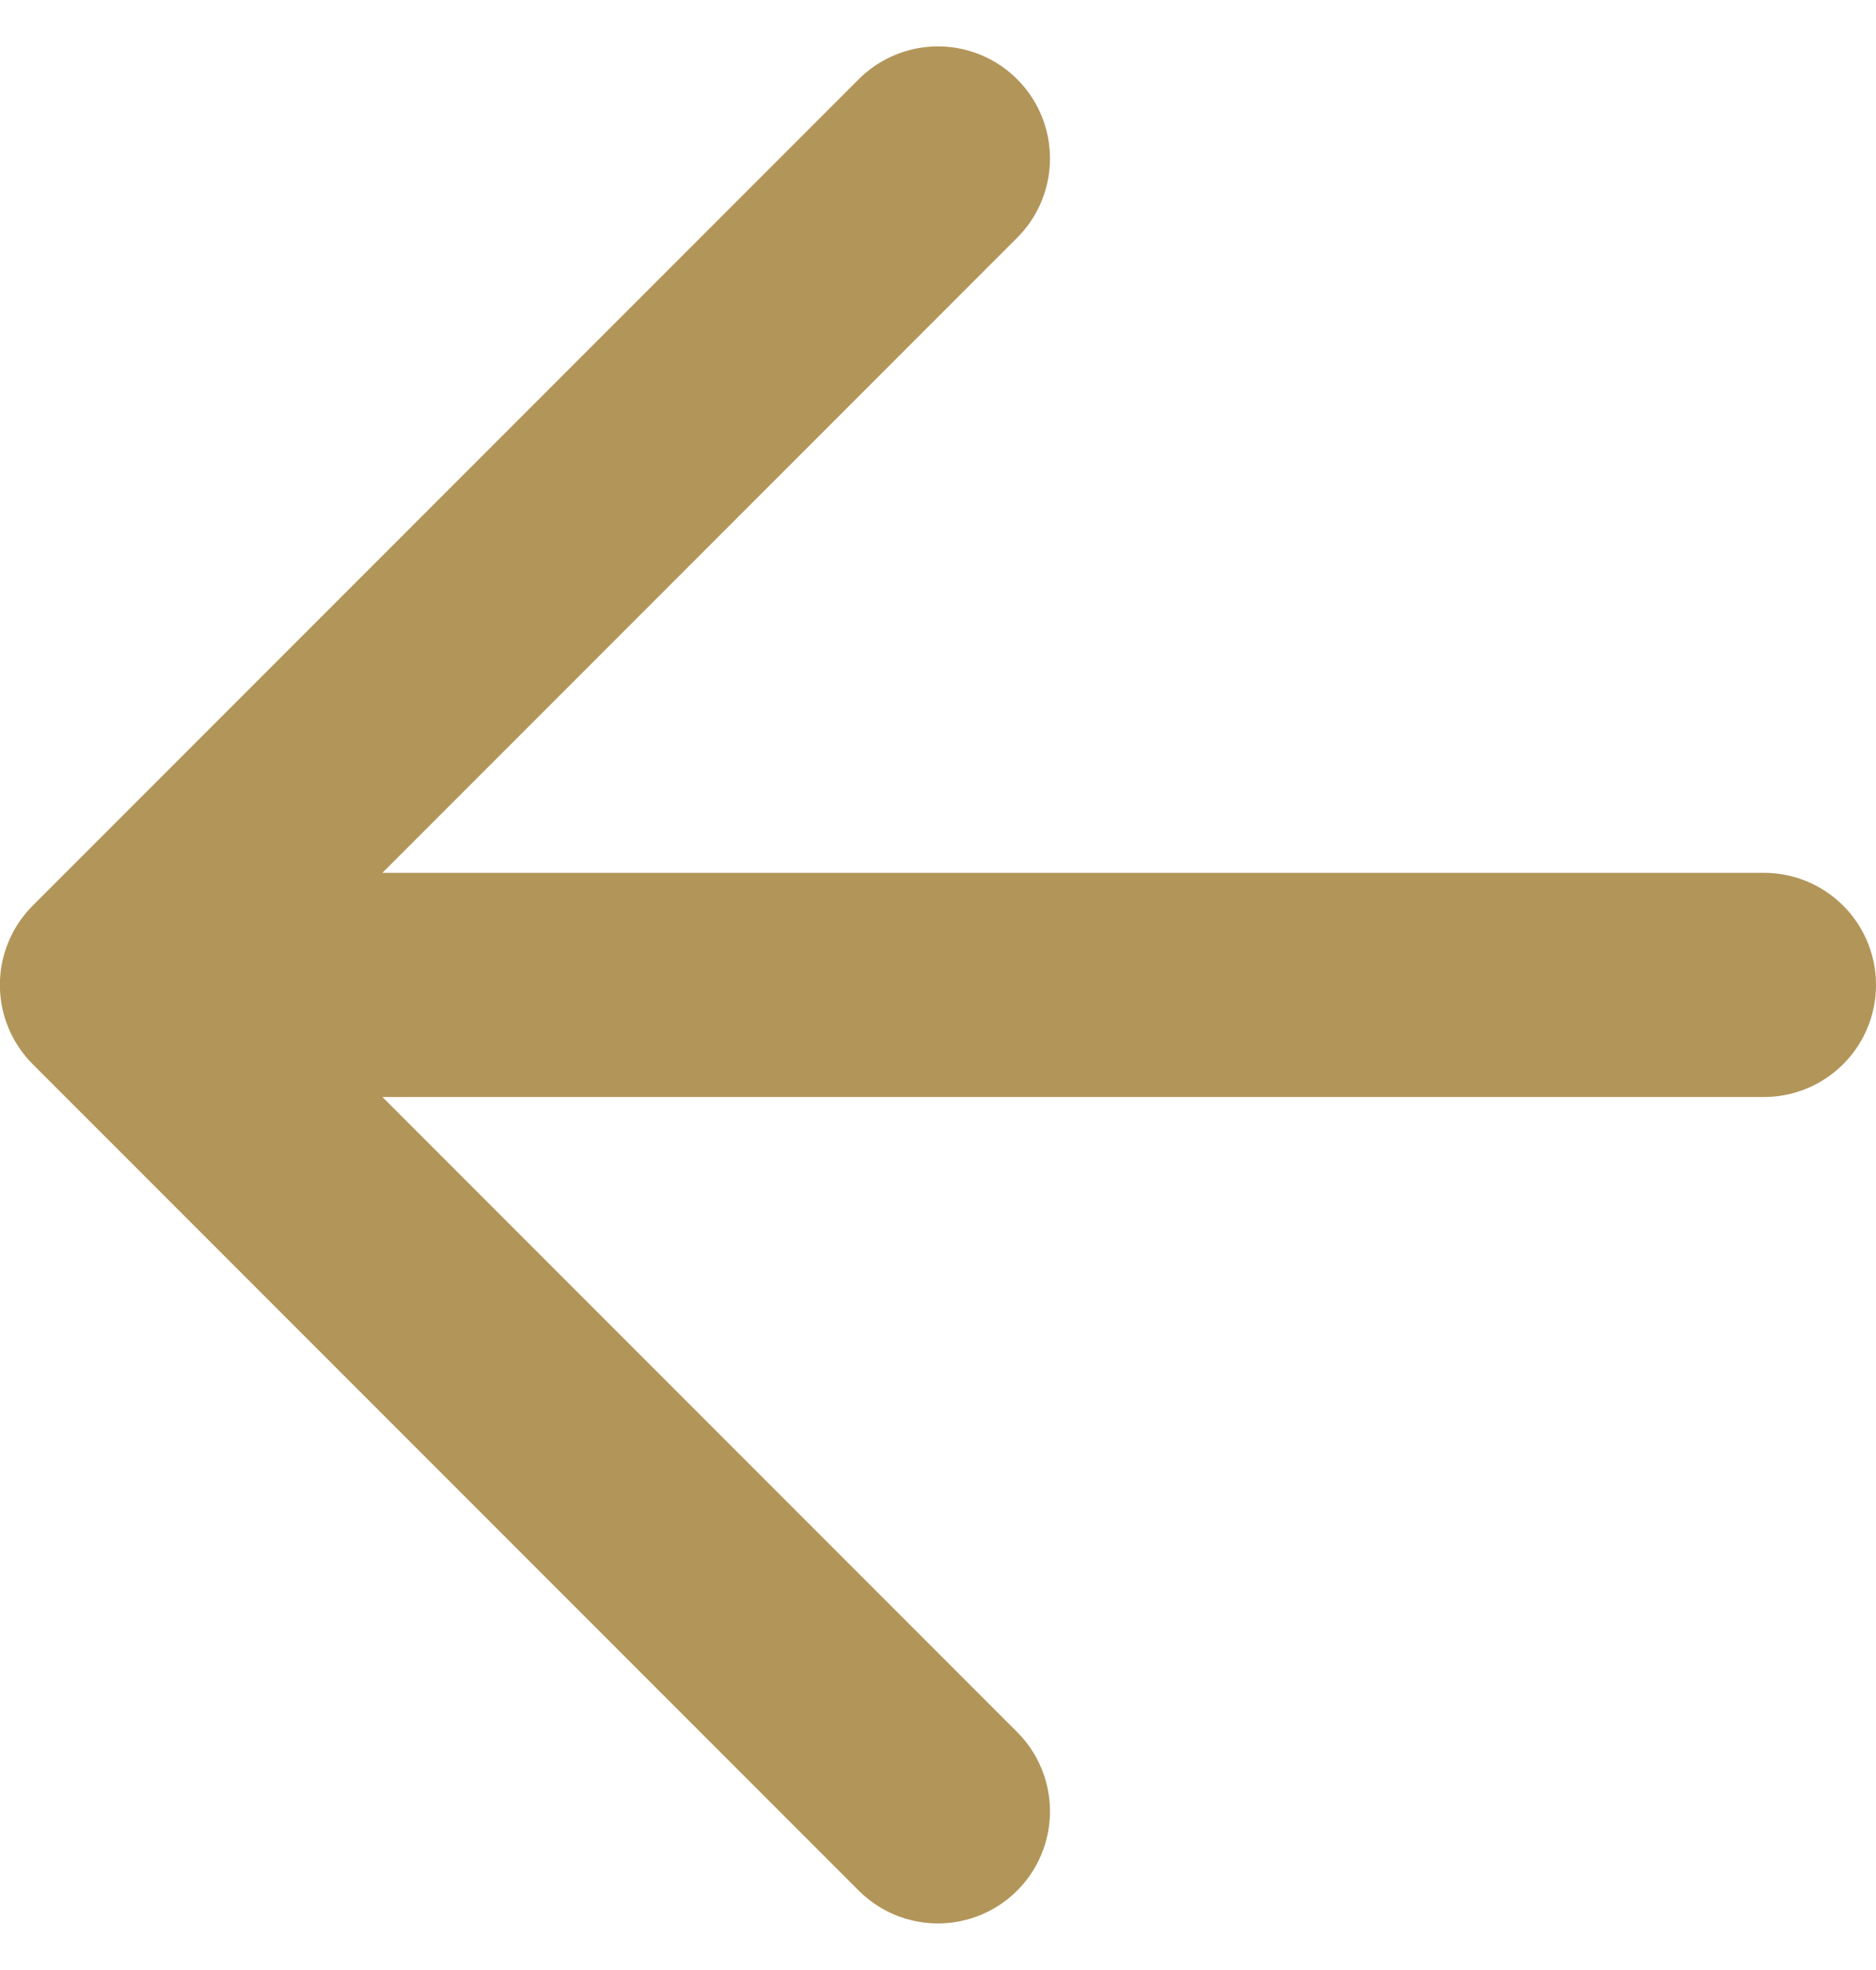 <svg xmlns="http://www.w3.org/2000/svg" width="16.745" height="17.574" viewBox="0 0 16.745 17.574"><path id="Icon_feather-arrow-right" data-name="Icon feather-arrow-right" d="M7.5,14.873H22.245M14.873,7.5l7.373,7.373-7.373,7.373" transform="translate(23.245 23.66) rotate(180)" fill="none" stroke="#b29559" stroke-linecap="round" stroke-linejoin="round" stroke-width="2"></path></svg>